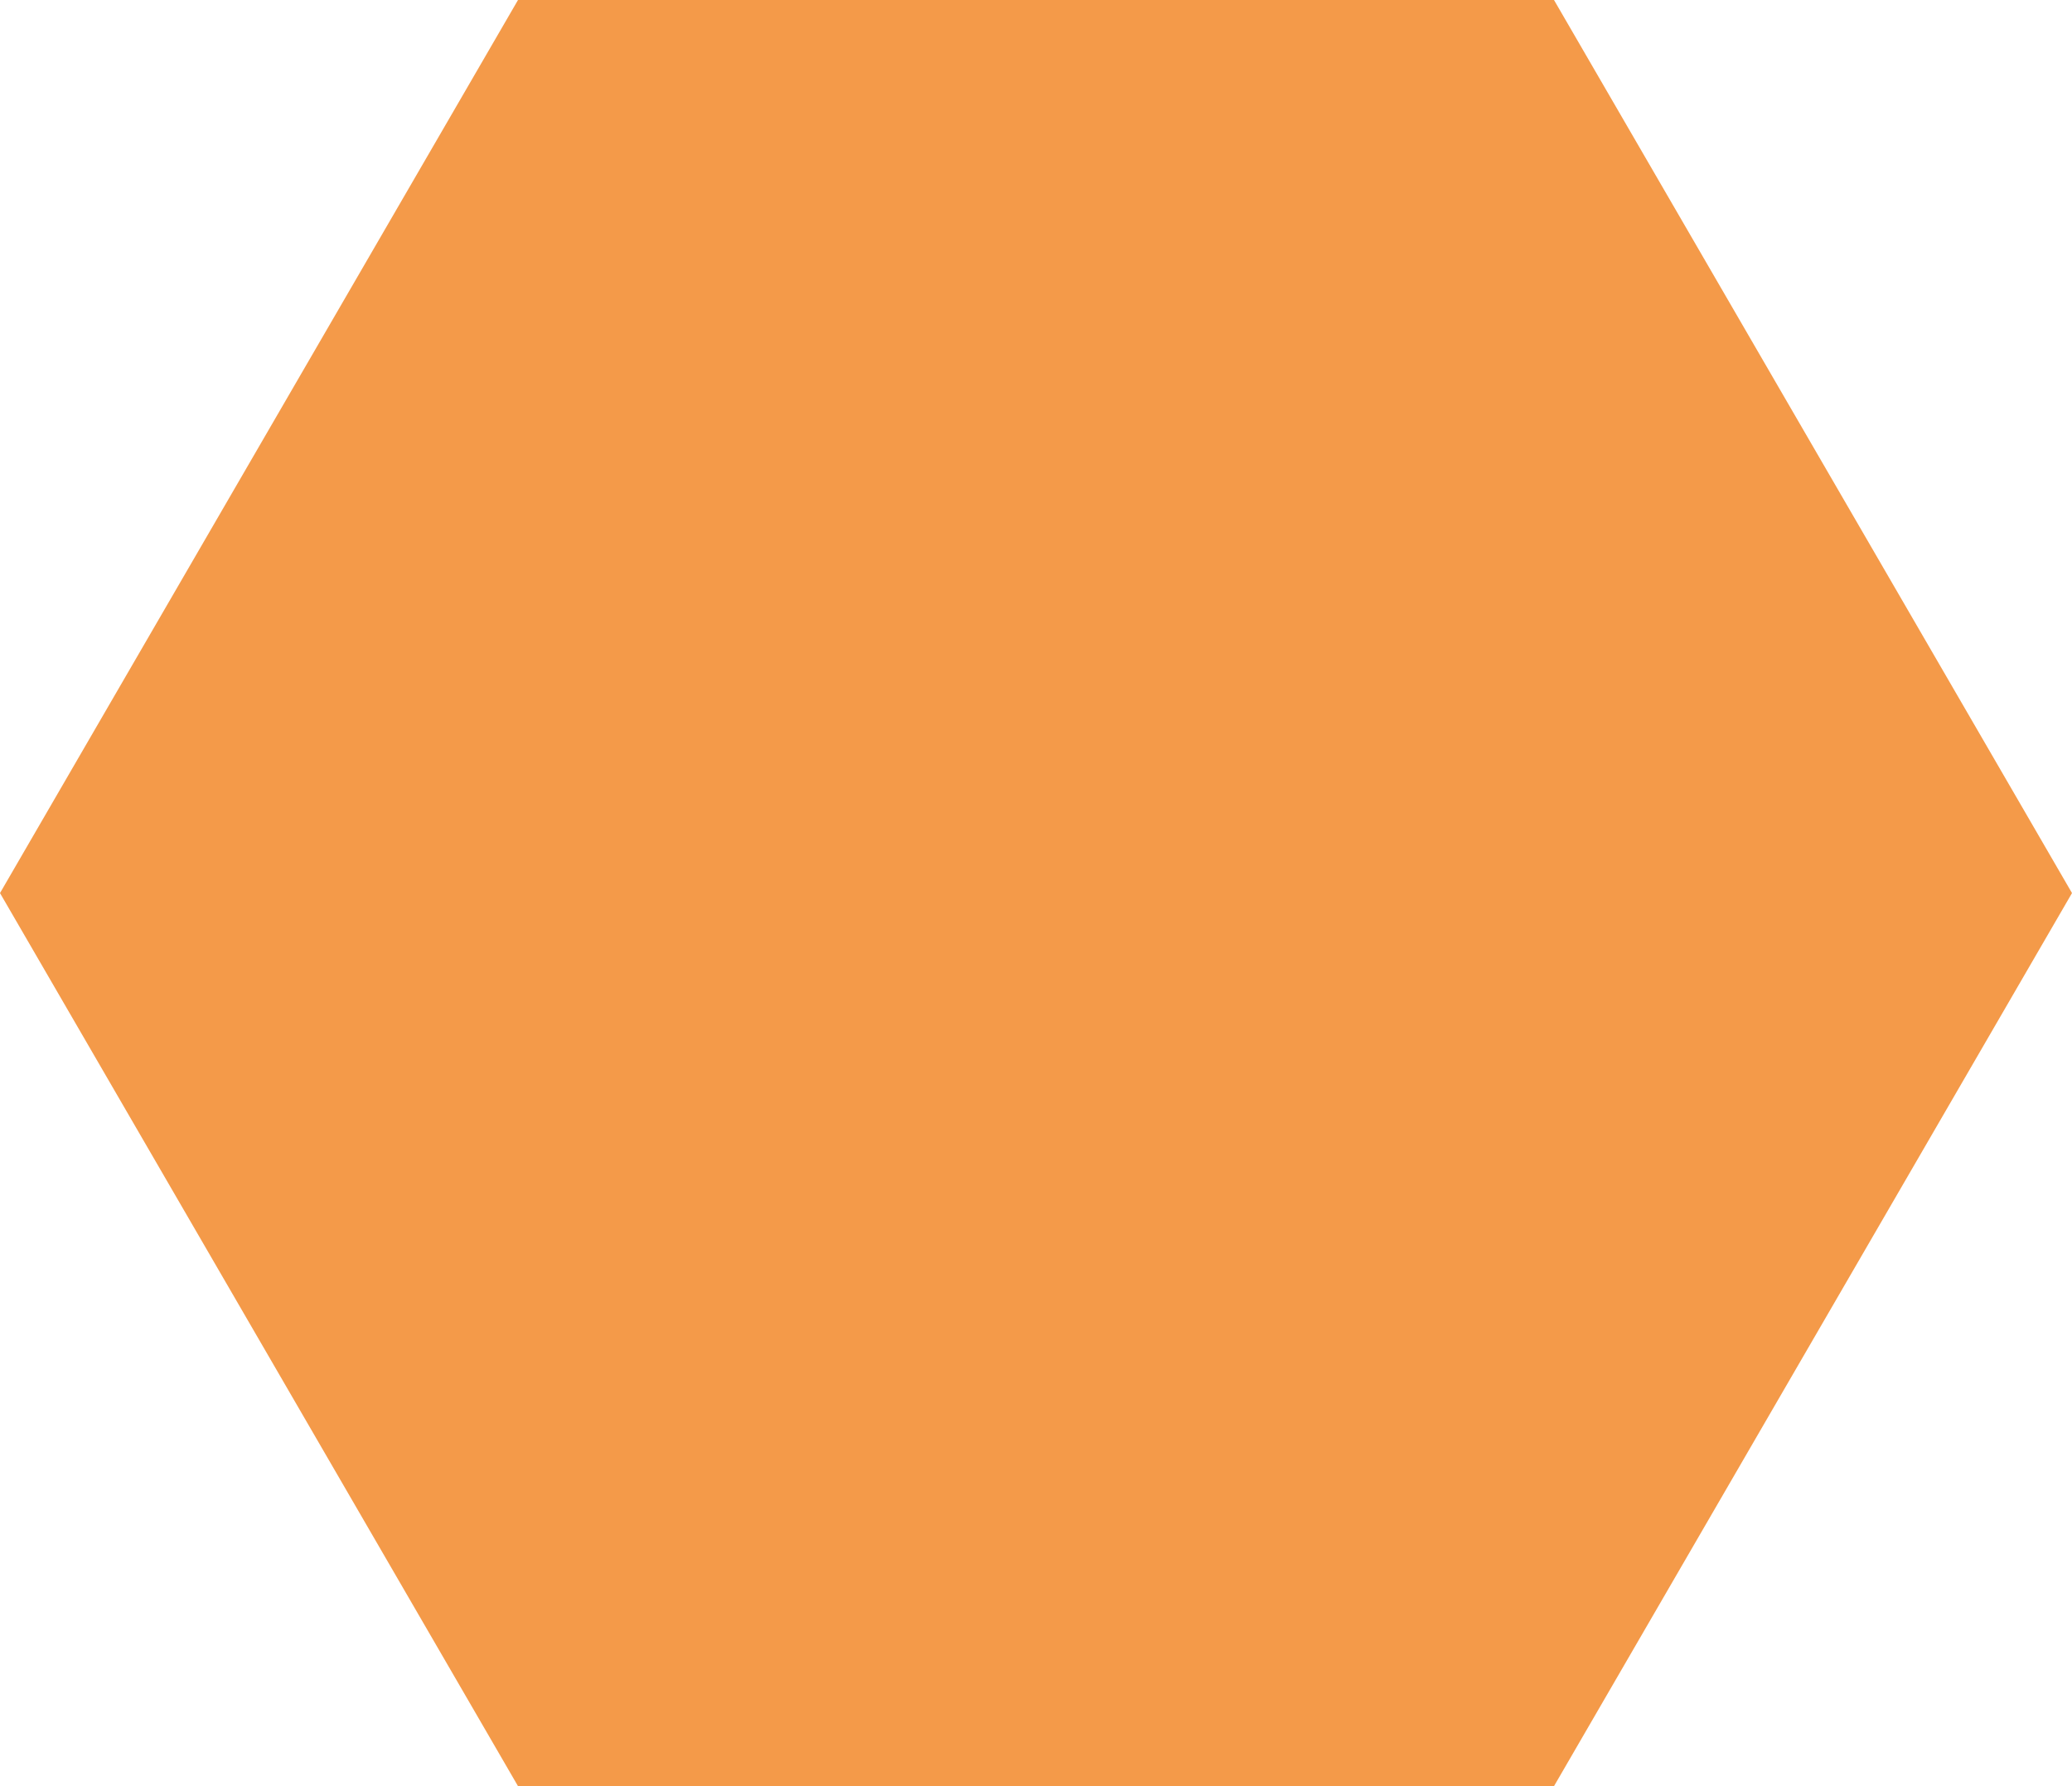 <?xml version="1.0" encoding="UTF-8"?> <svg xmlns="http://www.w3.org/2000/svg" width="116" height="100" viewBox="0 0 116 100"> <defs> <style> .cls-1 { fill: #f49a49; fill-rule: evenodd; } </style> </defs> <path id="Многоугольник_1" data-name="Многоугольник 1" class="cls-1" d="M1234,2282l29,50-29,50h-58l-29-50,29-50h58Z" transform="translate(-1147 -2282)"></path> </svg> 